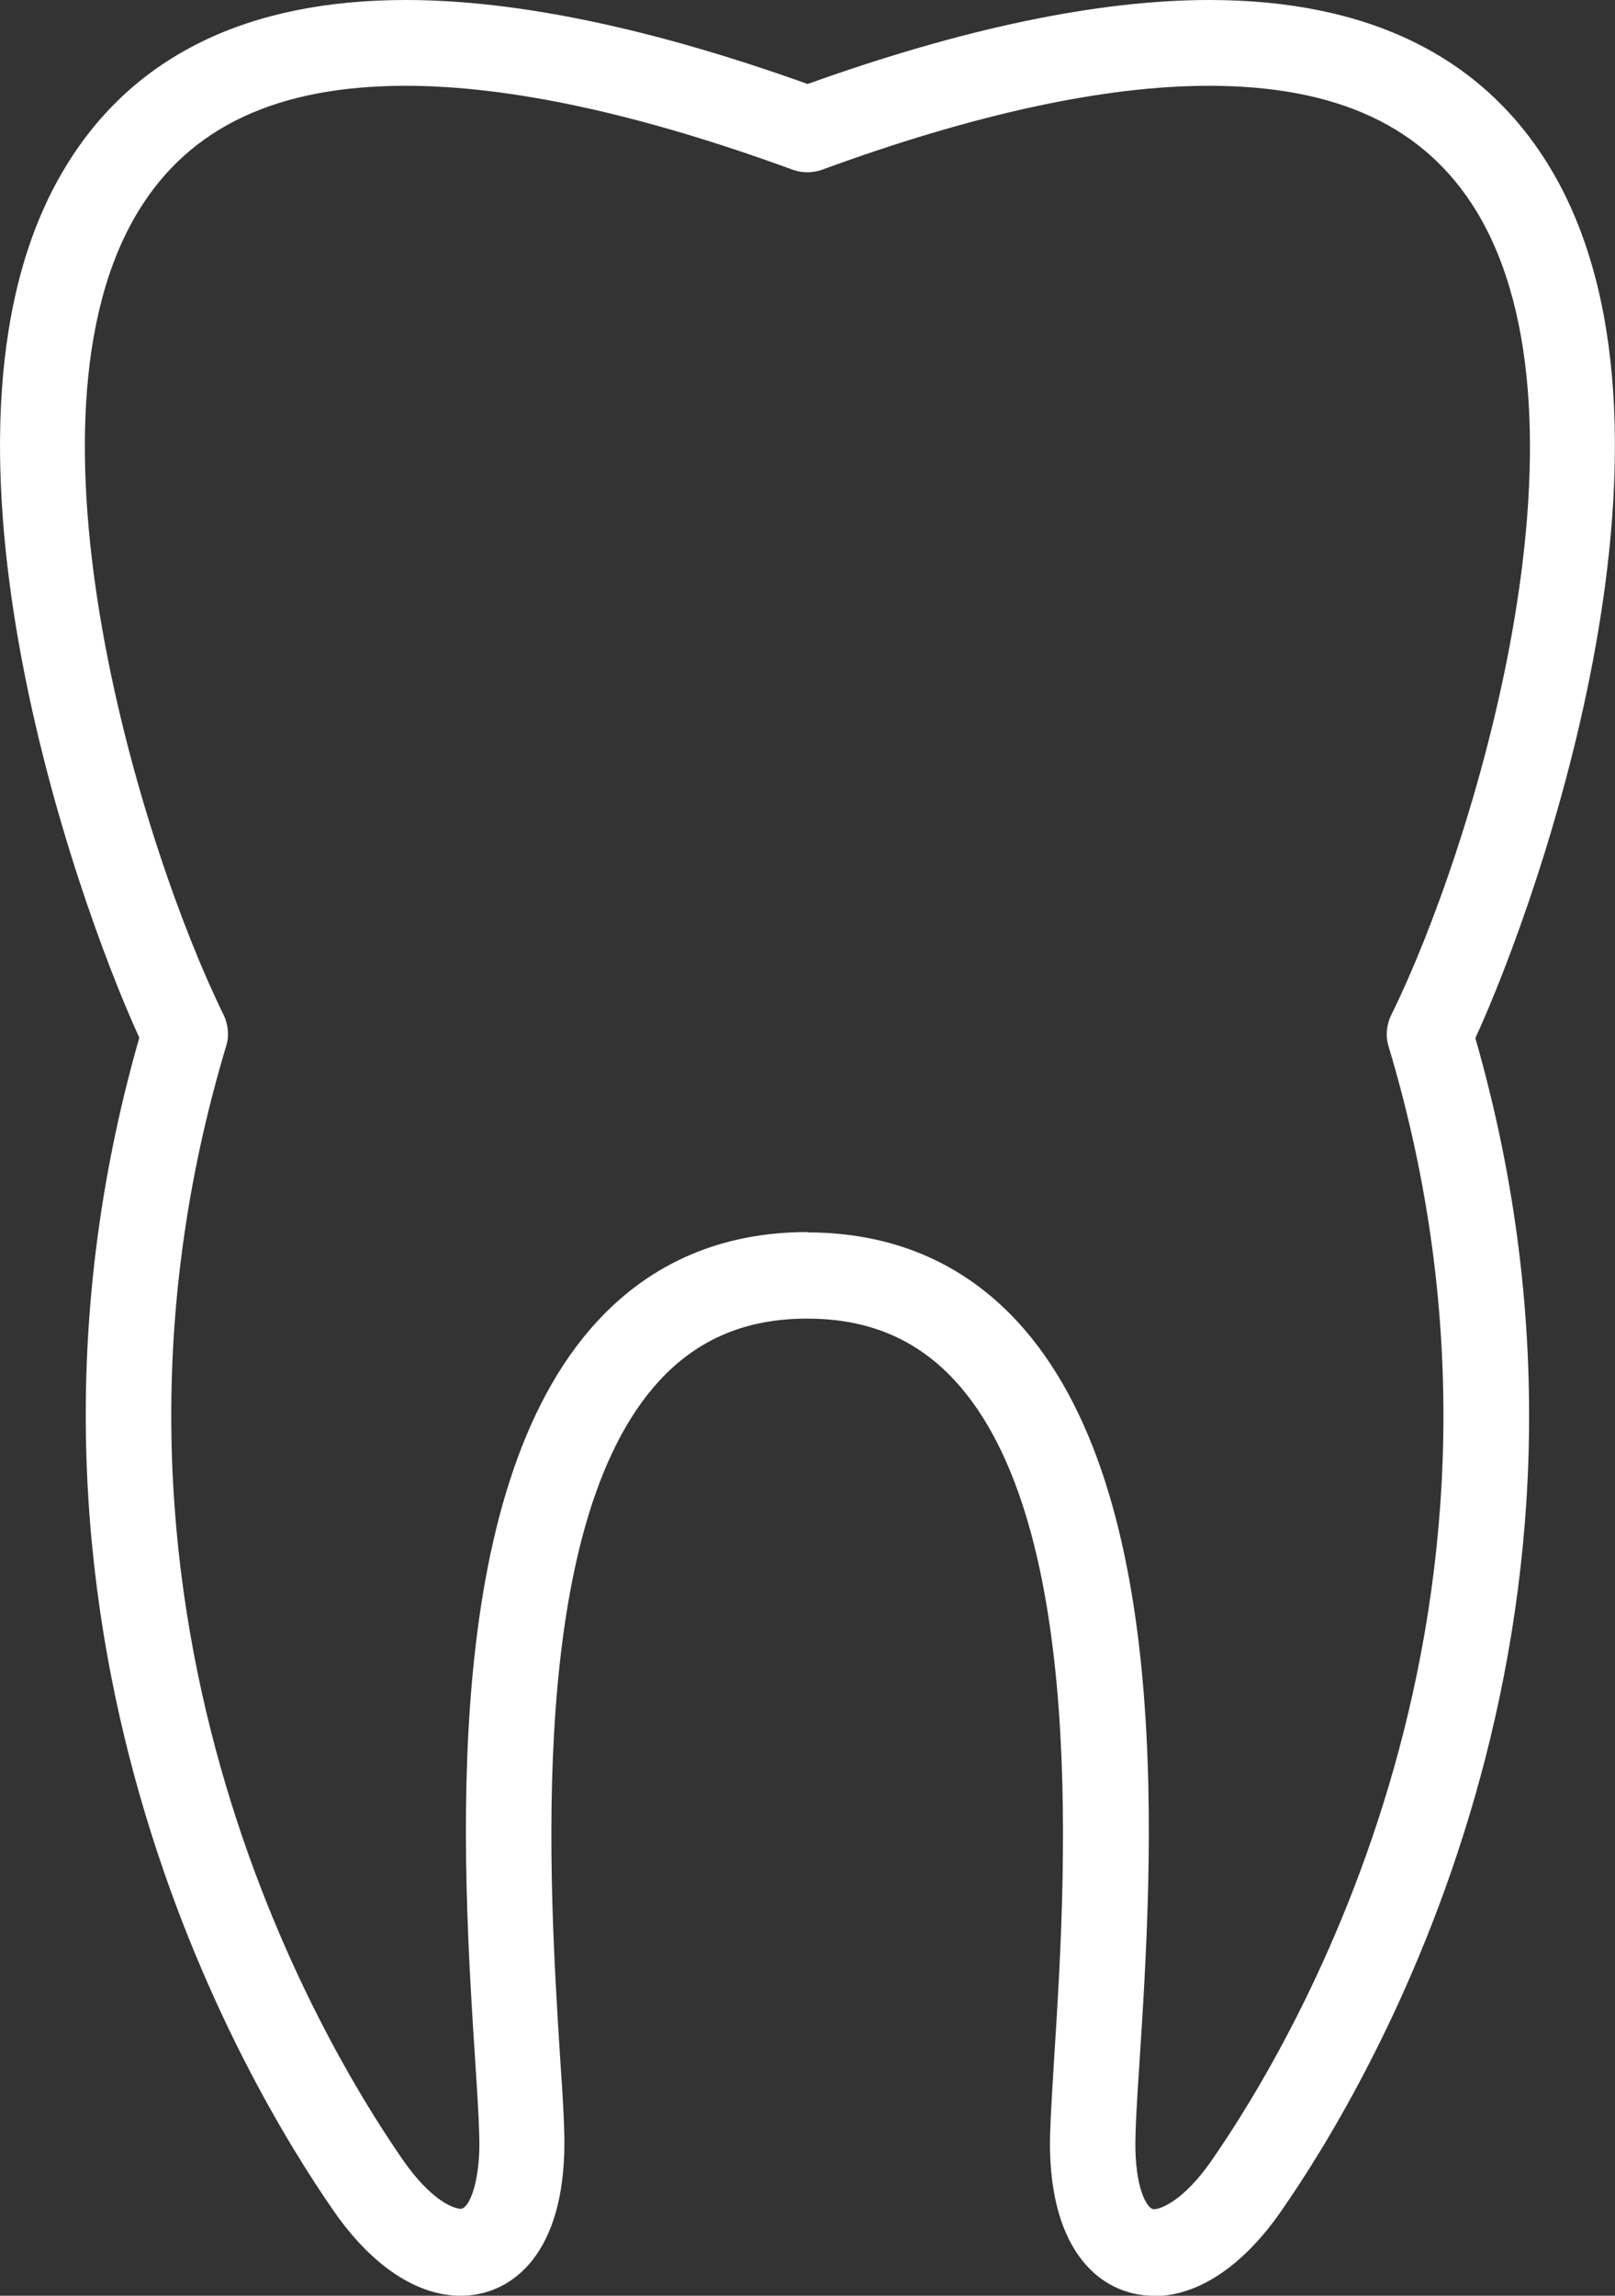 <?xml version="1.0" encoding="UTF-8"?>
<svg xmlns="http://www.w3.org/2000/svg" width="19" height="27" viewBox="0 0 19 27" fill="none">
  <rect x="0" y="0" width="19" height="27" fill="#333333" stroke="none"/>
  <g id="icono Dental" clip-path="url(#clip0_0_1773)">
    <path id="Vector" d="M13.574 27C13.007 27 12.393 26.559 12.354 25.326C12.346 25.086 12.372 24.715 12.402 24.203C12.532 22.167 12.804 17.933 11.23 16.233C10.78 15.748 10.214 15.508 9.496 15.508C8.778 15.508 8.212 15.748 7.762 16.233C6.188 17.933 6.461 22.167 6.59 24.203C6.625 24.715 6.647 25.086 6.638 25.326C6.599 26.563 5.985 27 5.419 27C4.904 27 4.372 26.646 3.927 26.004C2.885 24.505 -0.341 19.113 1.639 12.204C0.874 10.535 -1.08 4.977 0.779 1.949C1.57 0.655 2.915 0 4.774 0C6.08 0 7.671 0.332 9.501 0.988C11.33 0.332 12.921 0 14.227 0C16.086 0 17.431 0.655 18.222 1.949C20.077 4.981 18.127 10.535 17.357 12.209C19.342 19.113 16.116 24.509 15.07 26.008C14.625 26.65 14.093 27.004 13.578 27.004L13.574 27ZM9.496 14.494C10.495 14.494 11.325 14.848 11.965 15.538C13.838 17.557 13.557 21.922 13.405 24.265C13.375 24.71 13.353 25.099 13.358 25.291C13.371 25.781 13.505 25.982 13.574 25.982C13.669 25.982 13.937 25.864 14.248 25.418C15.234 24.002 18.304 18.864 16.337 12.309C16.298 12.187 16.311 12.052 16.367 11.938C17.319 10.015 18.884 4.964 17.366 2.478C16.761 1.49 15.736 1.009 14.223 1.009C12.99 1.009 11.459 1.341 9.669 1.997C9.557 2.036 9.44 2.036 9.328 1.997C7.537 1.341 6.002 1.009 4.774 1.009C3.265 1.009 2.236 1.49 1.631 2.478C0.113 4.96 1.683 10.011 2.63 11.934C2.686 12.052 2.699 12.183 2.66 12.305C0.692 18.864 3.763 23.998 4.748 25.414C5.06 25.86 5.324 25.977 5.423 25.977C5.492 25.977 5.622 25.776 5.639 25.287C5.644 25.095 5.622 24.706 5.592 24.26C5.44 21.918 5.159 17.553 7.032 15.534C7.671 14.844 8.502 14.49 9.501 14.49L9.496 14.494Z" fill="white"></path>
  </g>
  <defs>
    <clipPath id="clip0_0_1773">
      <rect width="19" height="27" fill="white"></rect>
    </clipPath>
  </defs>
</svg>
